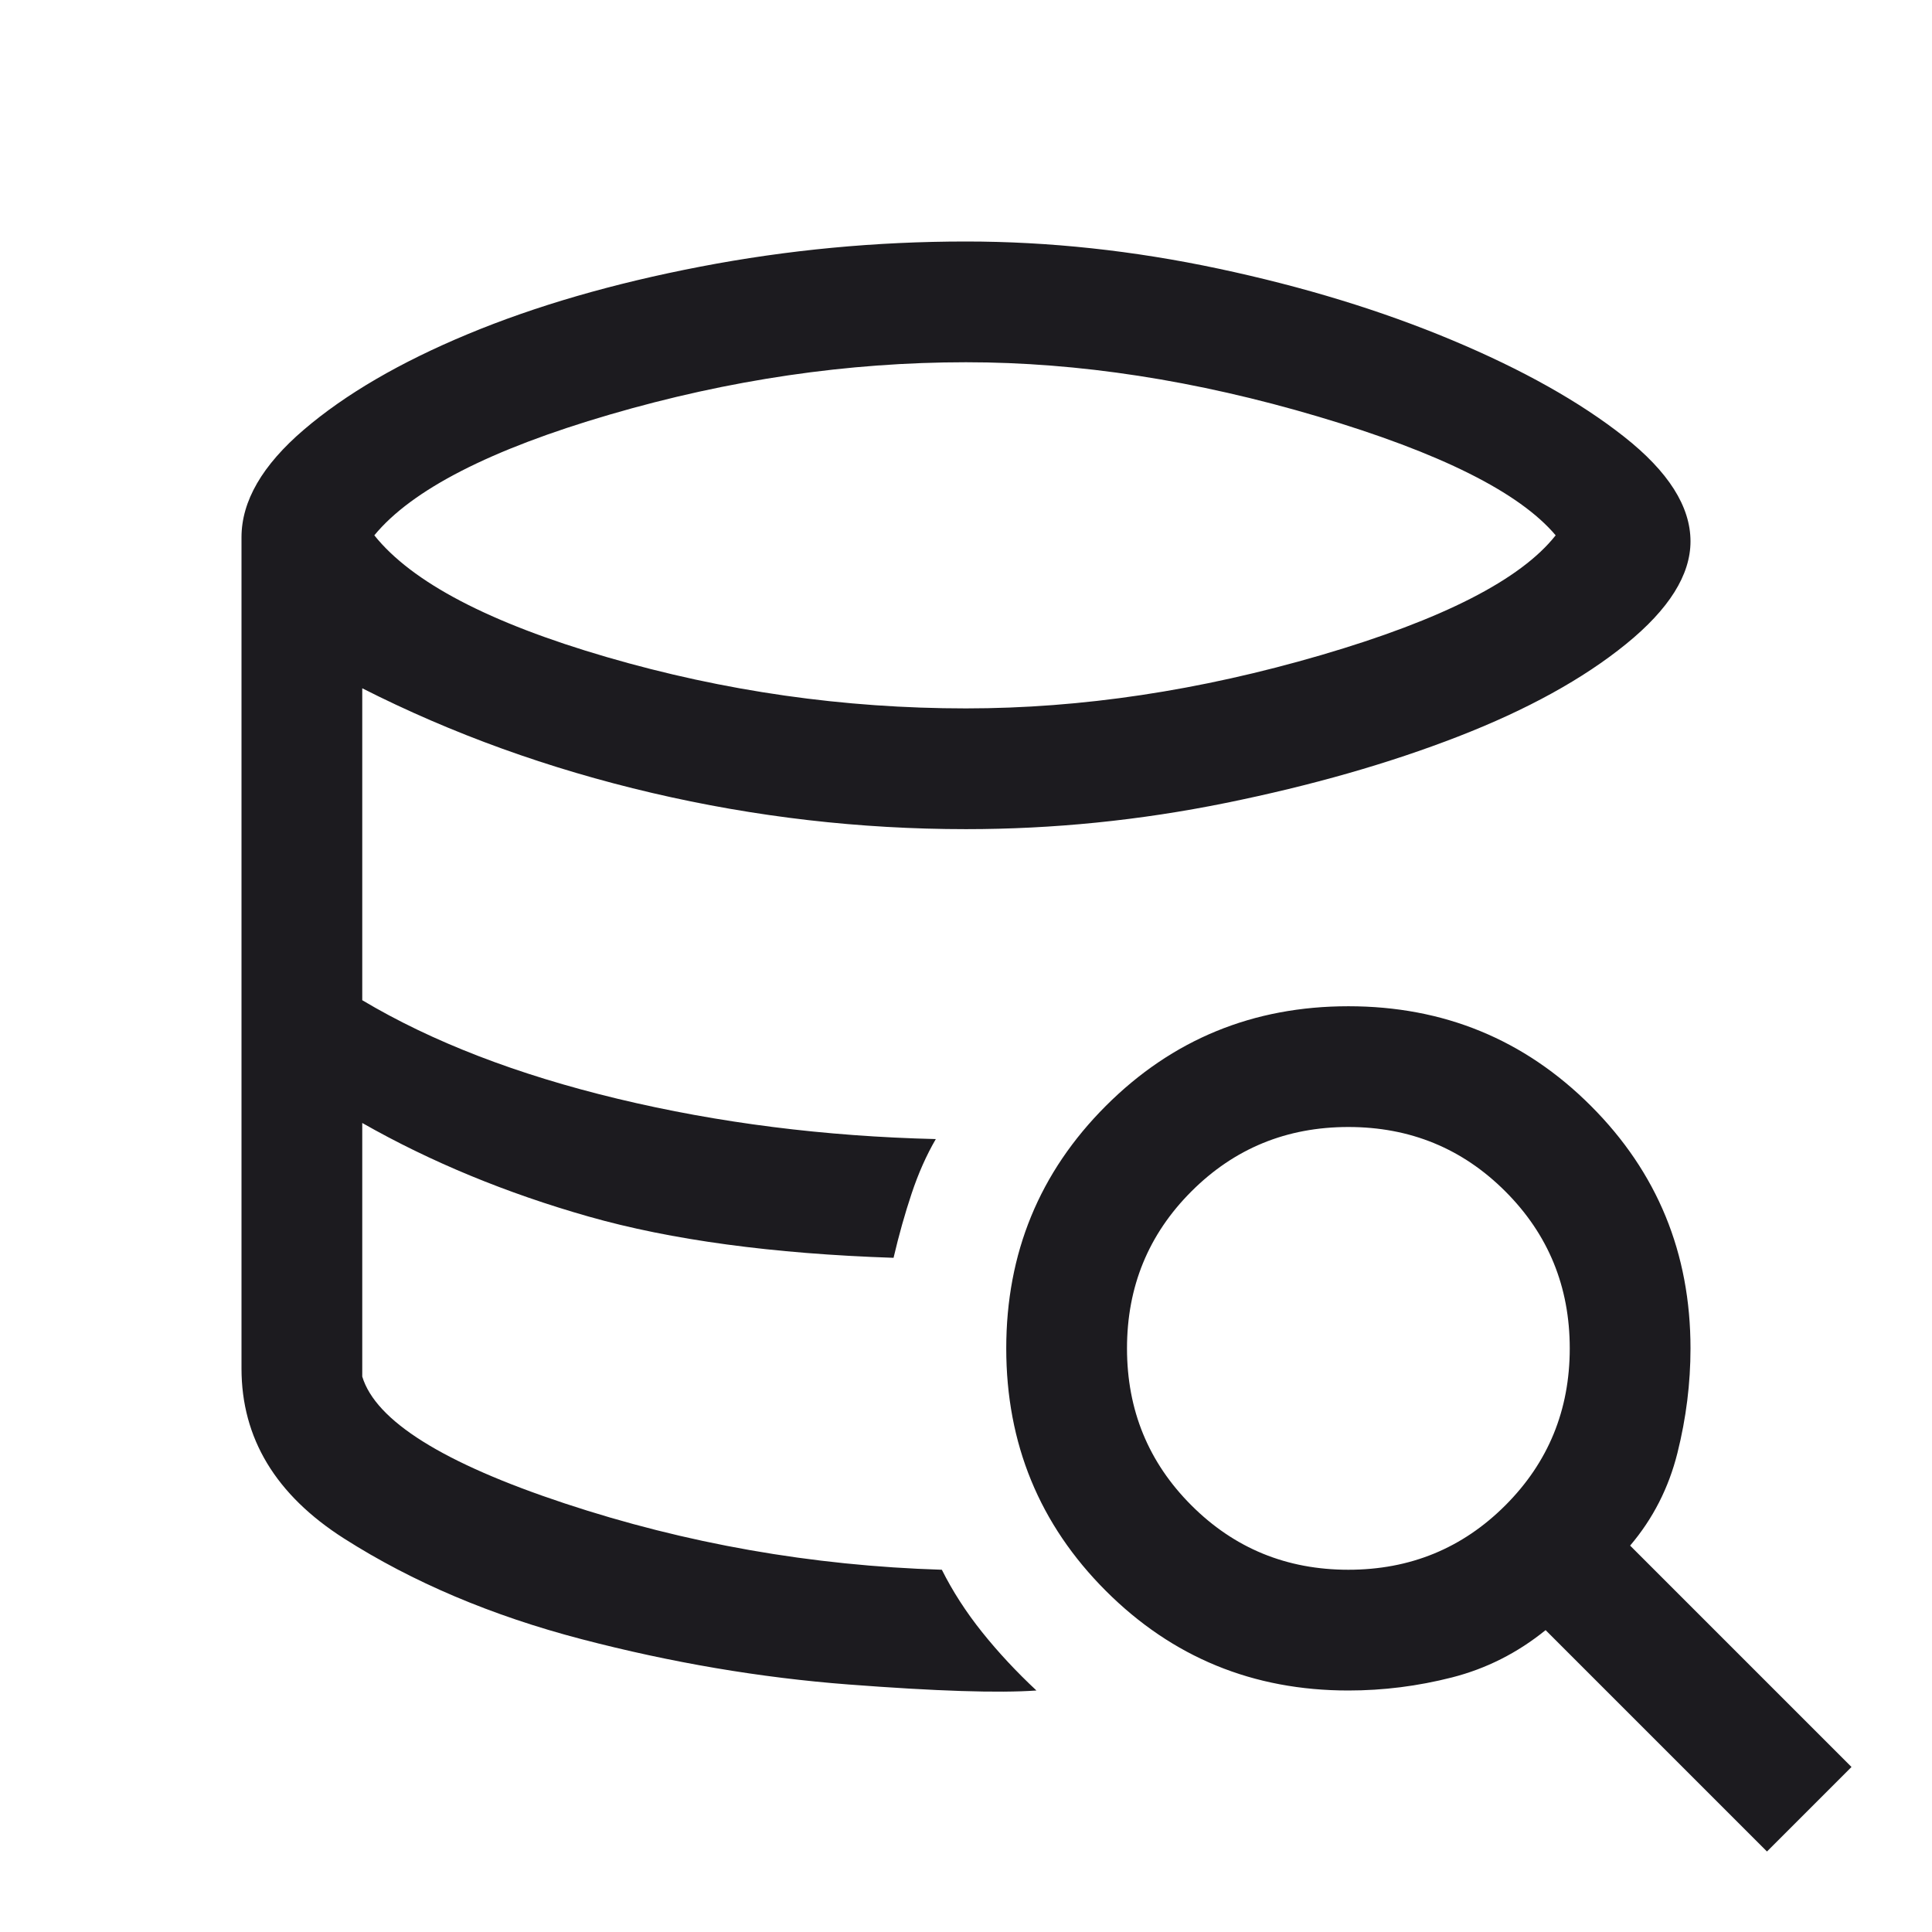 <svg width="48" height="48" viewBox="0 0 48 48" fill="none" xmlns="http://www.w3.org/2000/svg">
<mask id="mask0_9546_3377" style="mask-type:alpha" maskUnits="userSpaceOnUse" x="0" y="0" width="48" height="48">
<rect width="48" height="48" fill="#D9D9D9"/>
</mask>
<g mask="url(#mask0_9546_3377)">
<path d="M24 17.6C26.867 17.6 29.808 17.158 32.825 16.275C35.842 15.392 37.783 14.4 38.65 13.3C37.75 12.233 35.783 11.25 32.75 10.35C29.717 9.45 26.8 9 24 9C21.067 9 18.117 9.433 15.15 10.3C12.183 11.167 10.233 12.167 9.3 13.3C10.233 14.467 12.158 15.475 15.075 16.325C17.992 17.175 20.967 17.6 24 17.6ZM23.4 39C23.667 39.533 24 40.05 24.4 40.55C24.8 41.05 25.25 41.533 25.75 42C24.817 42.067 23.258 42.017 21.075 41.85C18.892 41.683 16.683 41.308 14.45 40.725C12.217 40.142 10.25 39.308 8.55 38.225C6.85 37.142 6 35.733 6 34V13.35C6 12.45 6.517 11.558 7.55 10.675C8.583 9.792 9.942 9 11.625 8.3C13.308 7.6 15.233 7.042 17.4 6.625C19.567 6.208 21.767 6 24 6C26.067 6 28.158 6.225 30.275 6.675C32.392 7.125 34.325 7.717 36.075 8.45C37.825 9.183 39.25 9.983 40.35 10.85C41.45 11.717 42 12.583 42 13.45C42 14.283 41.467 15.133 40.4 16C39.333 16.867 37.942 17.633 36.225 18.3C34.508 18.967 32.583 19.517 30.45 19.95C28.317 20.383 26.167 20.6 24 20.6C21.367 20.6 18.767 20.3 16.2 19.7C13.633 19.1 11.233 18.233 9 17.1V24.85C10.733 25.883 12.85 26.7 15.35 27.3C17.85 27.9 20.483 28.233 23.25 28.3C23.017 28.7 22.817 29.15 22.65 29.65C22.483 30.15 22.333 30.683 22.2 31.25C19.2 31.15 16.675 30.808 14.625 30.225C12.575 29.642 10.7 28.867 9 27.9V34.2C9.333 35.3 11.008 36.35 14.025 37.35C17.042 38.35 20.167 38.9 23.4 39ZM43.9 46L38.4 40.5C37.7 41.067 36.925 41.458 36.075 41.675C35.225 41.892 34.367 42 33.5 42C31.133 42 29.125 41.175 27.475 39.525C25.825 37.875 25 35.867 25 33.5C25 31.133 25.825 29.125 27.475 27.475C29.125 25.825 31.133 25 33.5 25C35.867 25 37.875 25.825 39.525 27.475C41.175 29.125 42 31.133 42 33.5C42 34.367 41.892 35.233 41.675 36.1C41.458 36.967 41.067 37.733 40.5 38.4L46 43.9L43.9 46ZM33.5 39C35.033 39 36.333 38.467 37.4 37.4C38.467 36.333 39 35.033 39 33.5C39 31.967 38.467 30.667 37.4 29.6C36.333 28.533 35.033 28 33.5 28C31.967 28 30.667 28.533 29.6 29.6C28.533 30.667 28 31.967 28 33.5C28 35.033 28.533 36.333 29.6 37.4C30.667 38.467 31.967 39 33.5 39Z" fill="#1C1B1F"/>
</g>
</svg>
